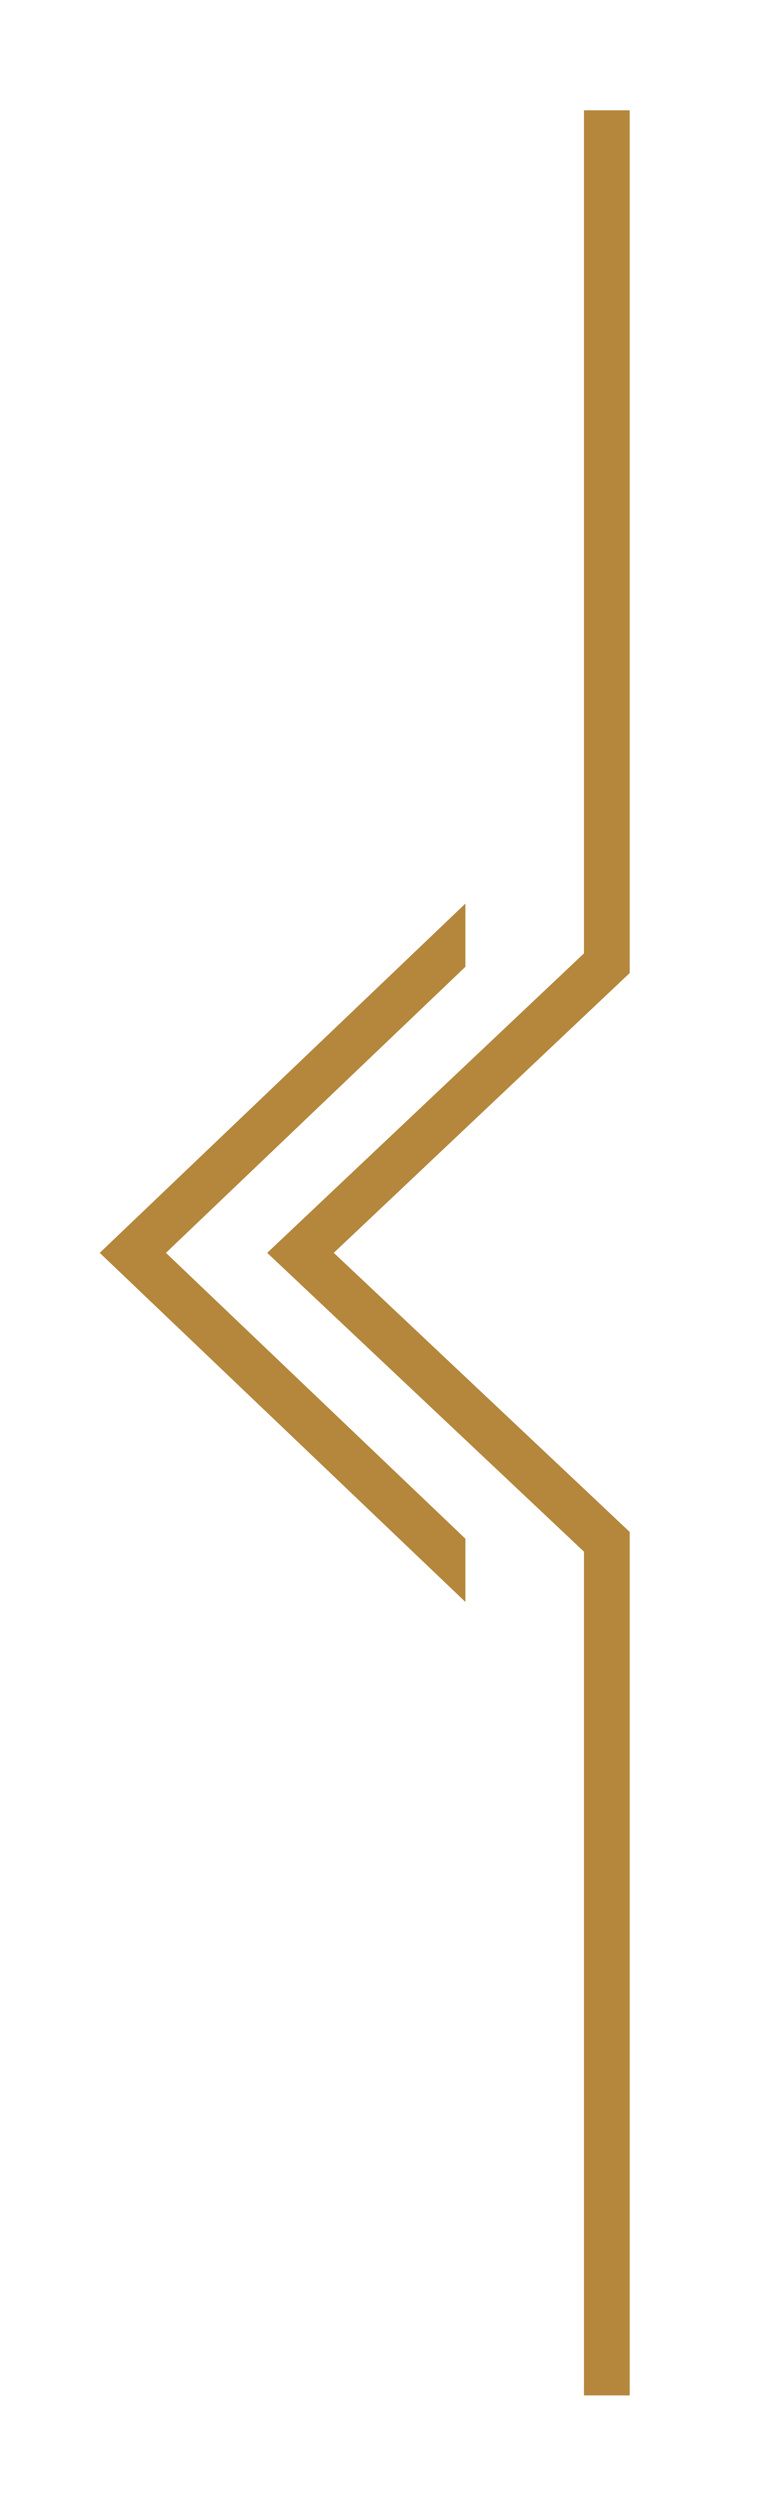 <svg viewBox="0 0 50 164" xmlns="http://www.w3.org/2000/svg"><g fill="#b4873c"><path d="m41.318 157.139h-3v-55.35l-20.786-19.601 20.786-19.647v-55.306h3v56.598l-19.416 18.353 19.416 18.308z"/><path d="m30.538 100.94-19.649-18.753 19.649-18.764v-4.148l-23.994 22.913 23.994 22.9z"/></g></svg>